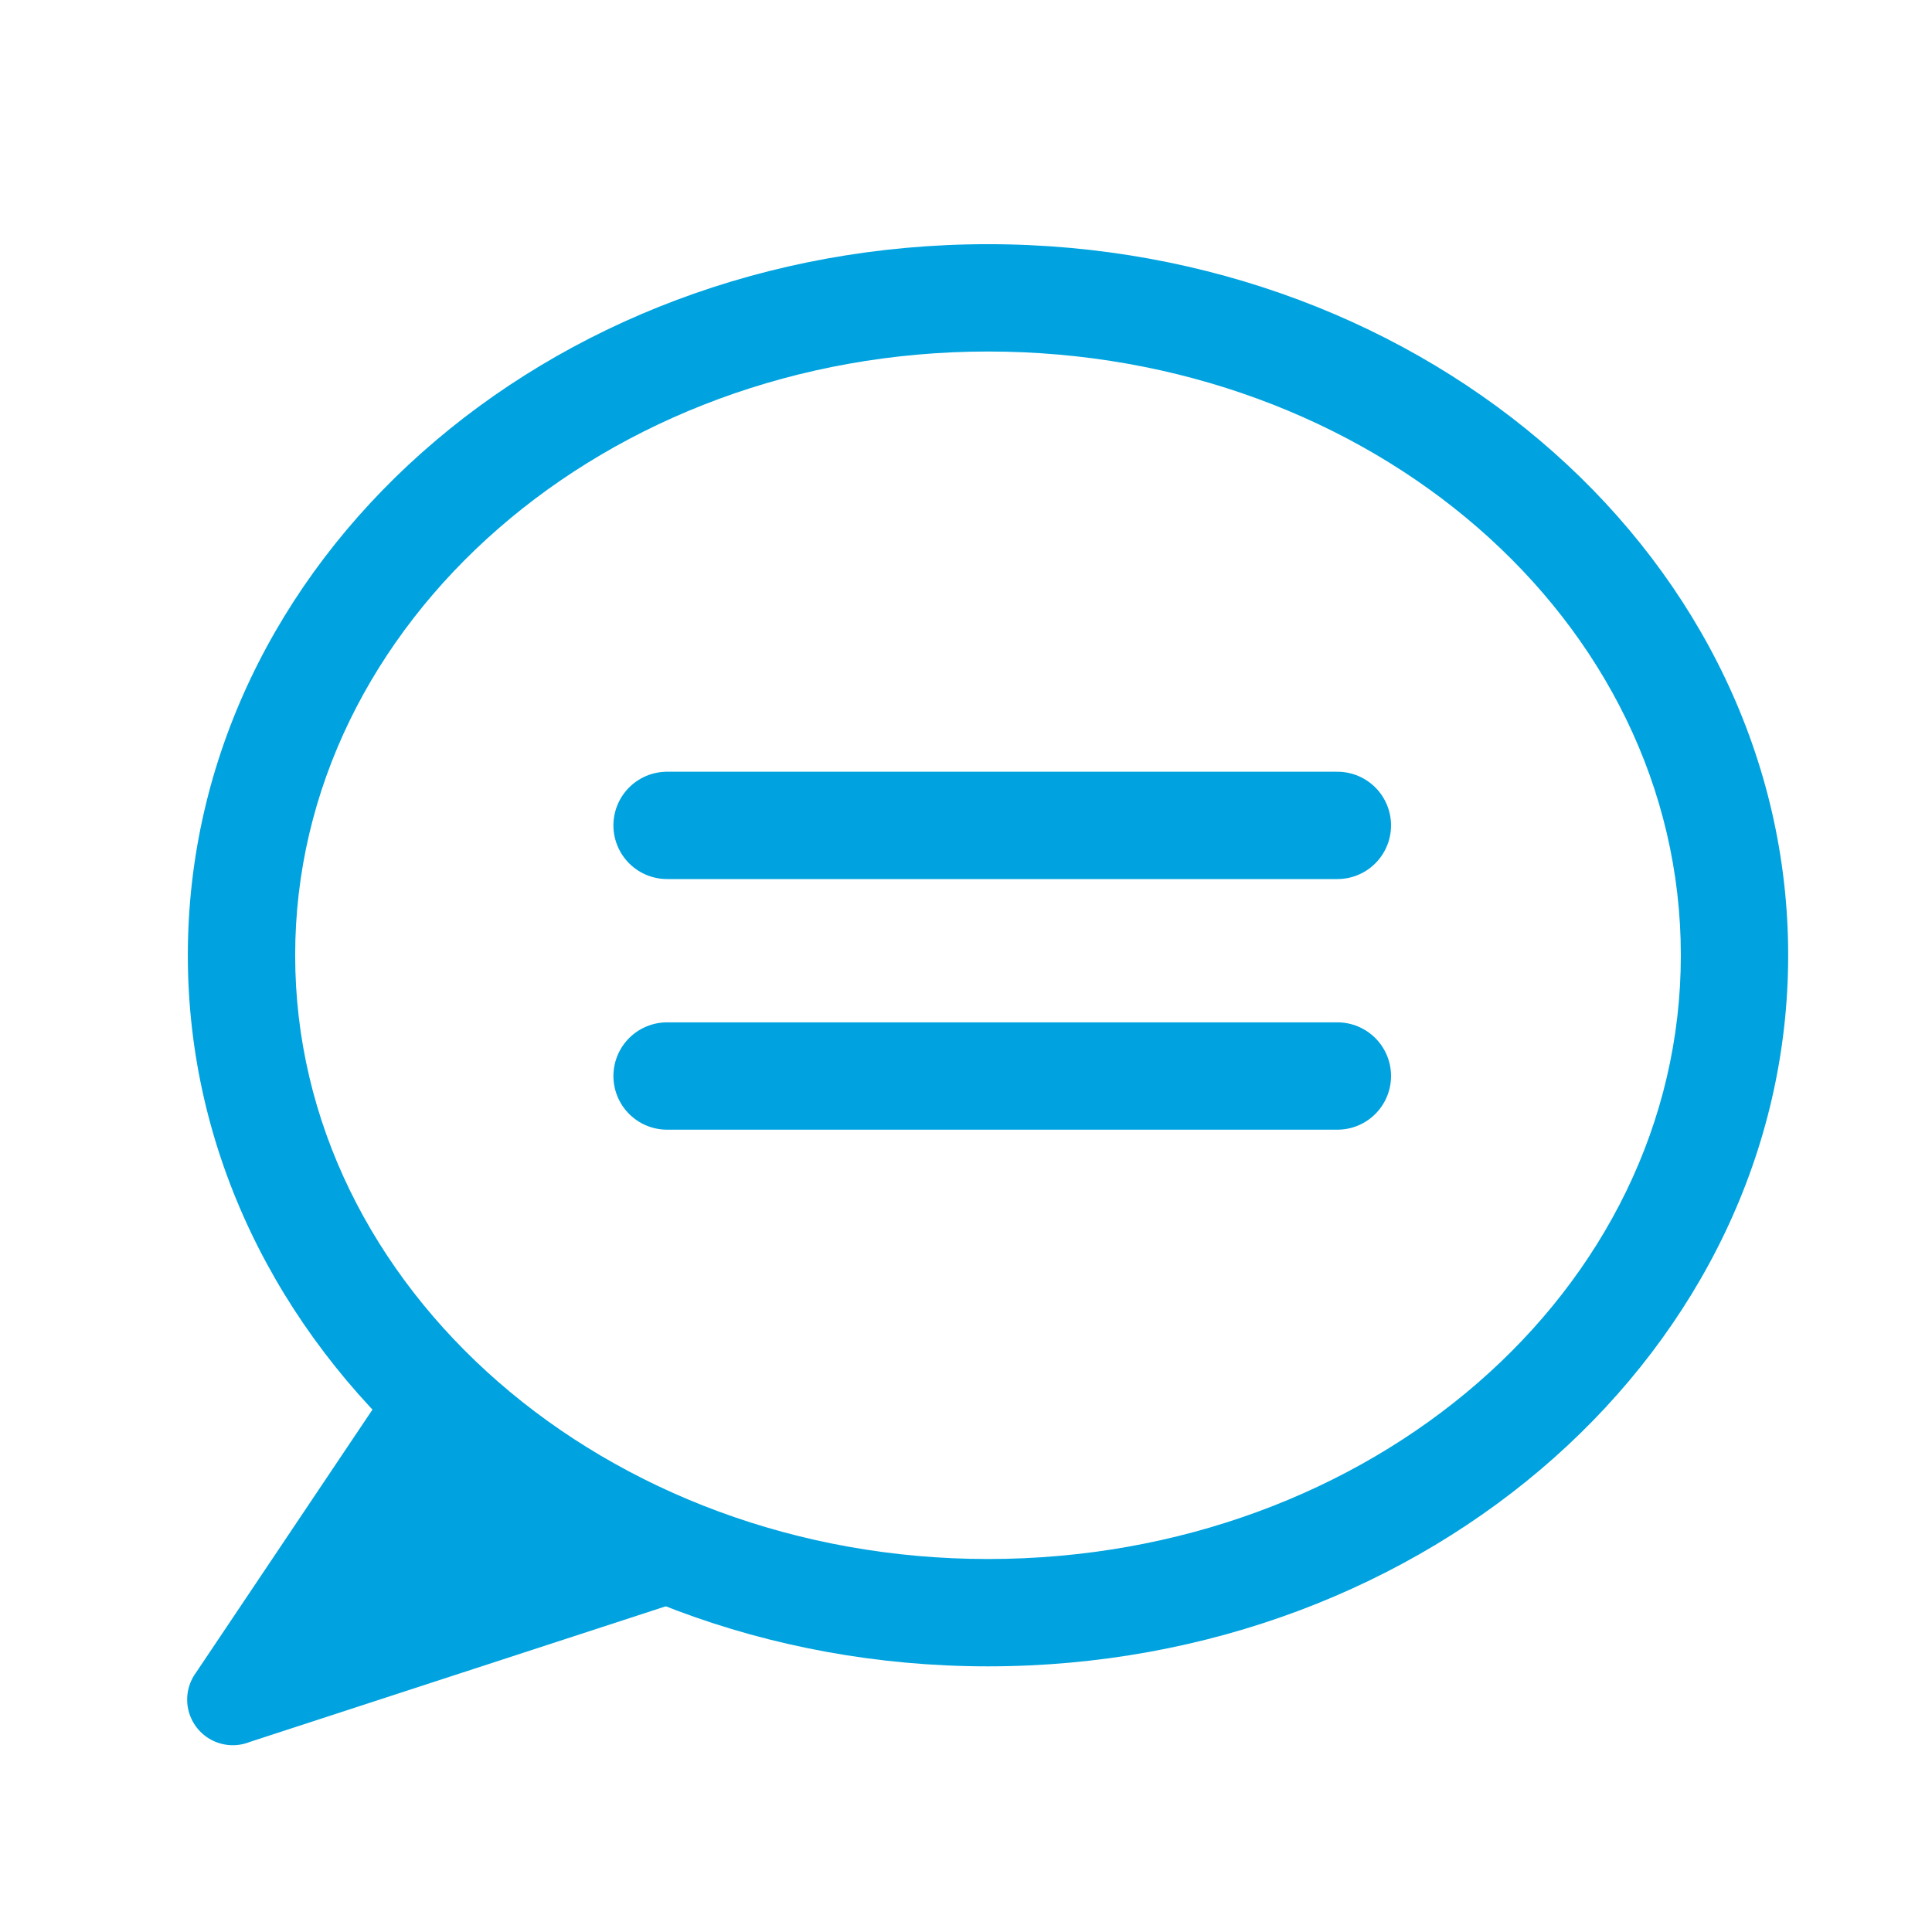 <svg id="レイヤー_1" data-name="レイヤー 1" xmlns="http://www.w3.org/2000/svg" width="36" height="36" viewBox="0 0 36 36"><defs><style>.cls-1{fill:#00a3df;}.cls-2{fill:none;stroke:#00a3df;stroke-linecap:round;stroke-linejoin:round;stroke-width:2px;}</style></defs><title>icon-topics</title><path class="cls-1" d="M18.41,6.55c7.12,0,12.91,5,12.91,11.25S25.53,29.05,18.41,29.05,5.5,24,5.5,17.8,11.29,6.55,18.41,6.55m0-2C10.17,4.55,3.5,10.48,3.5,17.8s6.68,13.25,14.91,13.25S33.32,25.12,33.32,17.8,26.64,4.55,18.41,4.55Z"/><line class="cls-2" x1="12.43" y1="15.38" x2="24.92" y2="15.38"/><line class="cls-2" x1="12.43" y1="20.05" x2="24.92" y2="20.05"/><path class="cls-1" d="M7.34,25.67l-3.69,5.5a.85.85,0,0,0,1,1.29l9.2-3"/></svg>